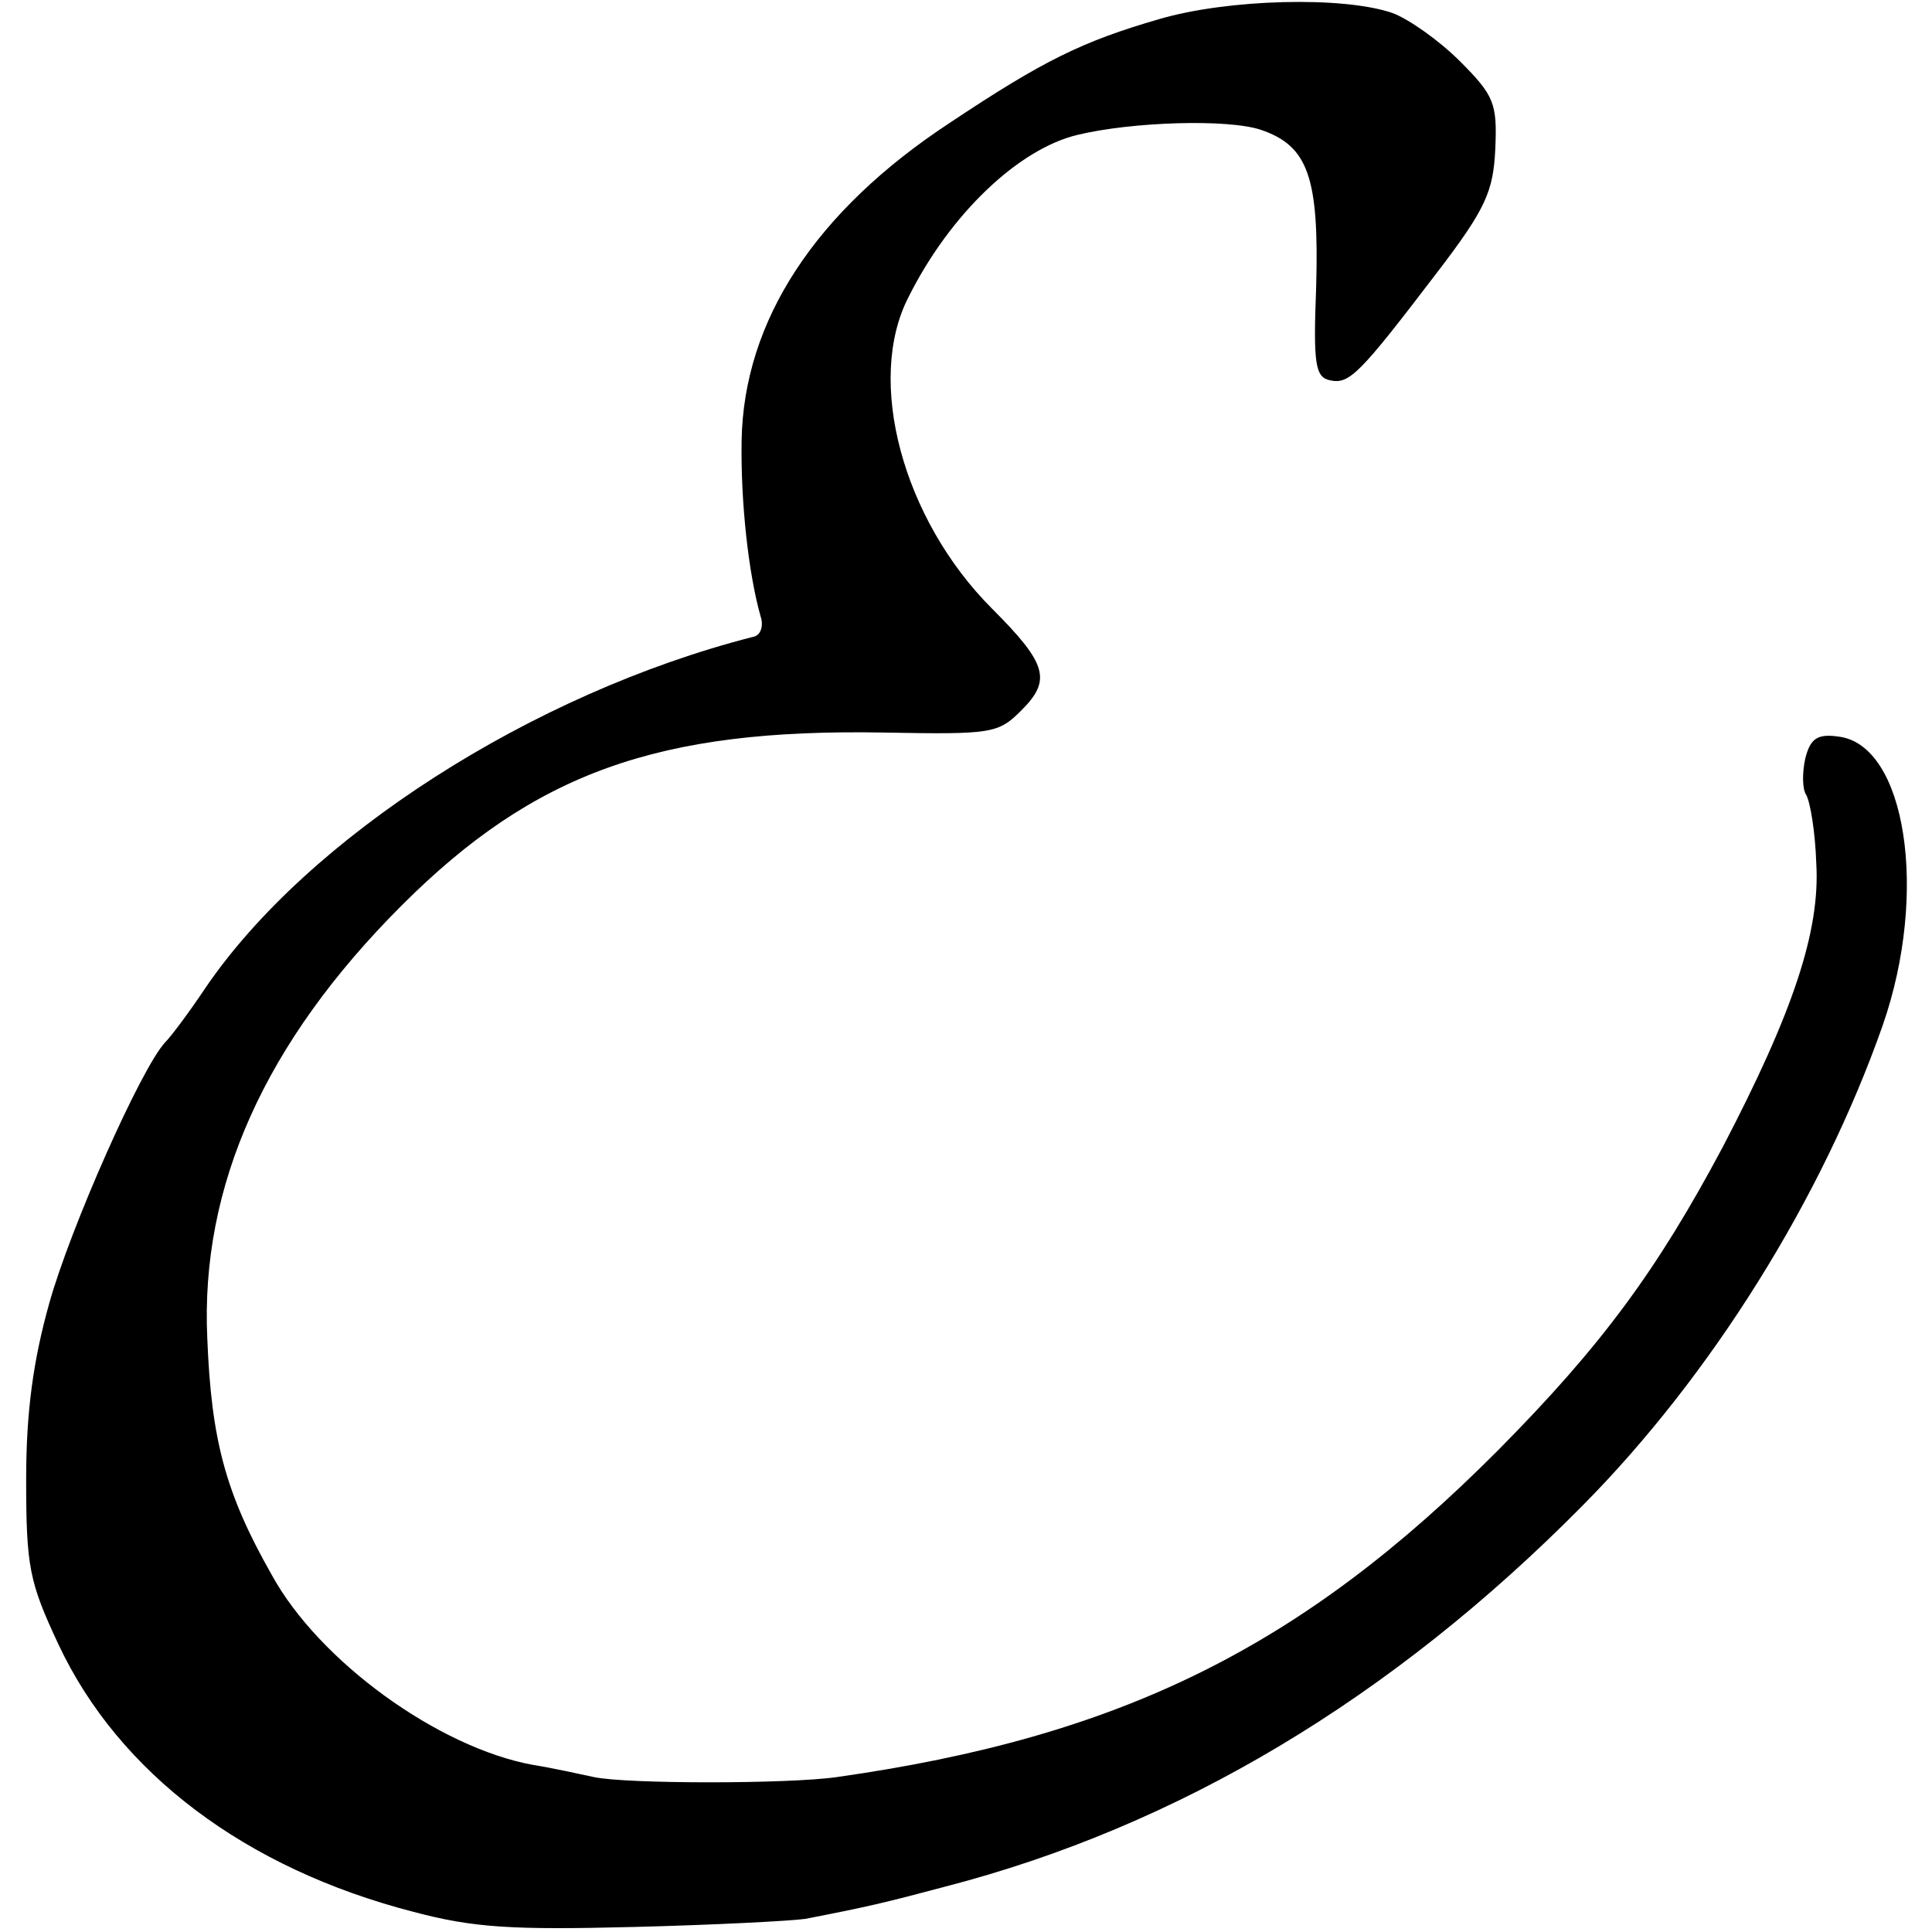 <?xml version="1.0" standalone="no"?>
<!DOCTYPE svg PUBLIC "-//W3C//DTD SVG 20010904//EN"
 "http://www.w3.org/TR/2001/REC-SVG-20010904/DTD/svg10.dtd">
<svg version="1.0" xmlns="http://www.w3.org/2000/svg"
 width="192pt" height="192pt" viewBox="0 0 192 192"
 preserveAspectRatio="xMidYMid meet">
<g transform="translate(0,192) scale(0.1,-0.1)"
fill="#000000" stroke="none">
<path d="M1152 1901 c-76 -22 -115 -41 -208 -103 -134 -88 -205 -197 -207
-316 -1 -62 7 -133 19 -175 3 -9 0 -19 -8 -20 -219 -56 -442 -199 -544 -349
-16 -24 -34 -48 -40 -54 -24 -26 -94 -184 -115 -259 -16 -57 -23 -108 -23
-175 0 -87 3 -102 32 -164 60 -128 186 -223 353 -266 60 -16 99 -18 219 -15
80 2 156 6 170 8 62 12 79 16 139 32 232 60 444 187 633 378 129 130 239 307
299 478 46 132 23 279 -44 287 -21 3 -28 -2 -33 -22 -3 -14 -3 -30 1 -36 4 -7
9 -37 10 -68 4 -67 -23 -148 -93 -282 -65 -122 -120 -197 -223 -301 -195 -196
-375 -285 -657 -325 -48 -7 -210 -7 -242 0 -14 3 -41 9 -60 12 -94 17 -213
103 -260 189 -46 81 -60 134 -64 235 -7 151 57 294 193 430 132 132 255 176
479 172 108 -2 114 -1 137 22 30 30 26 46 -29 101 -89 89 -126 227 -83 310 41
82 109 147 168 161 54 13 149 16 182 5 47 -16 58 -47 55 -156 -3 -77 -1 -90
14 -93 19 -4 29 6 106 107 49 64 56 81 58 123 2 45 -1 53 -35 87 -21 21 -51
42 -67 48 -49 17 -164 14 -232 -6z"/>
</g>
</svg>
